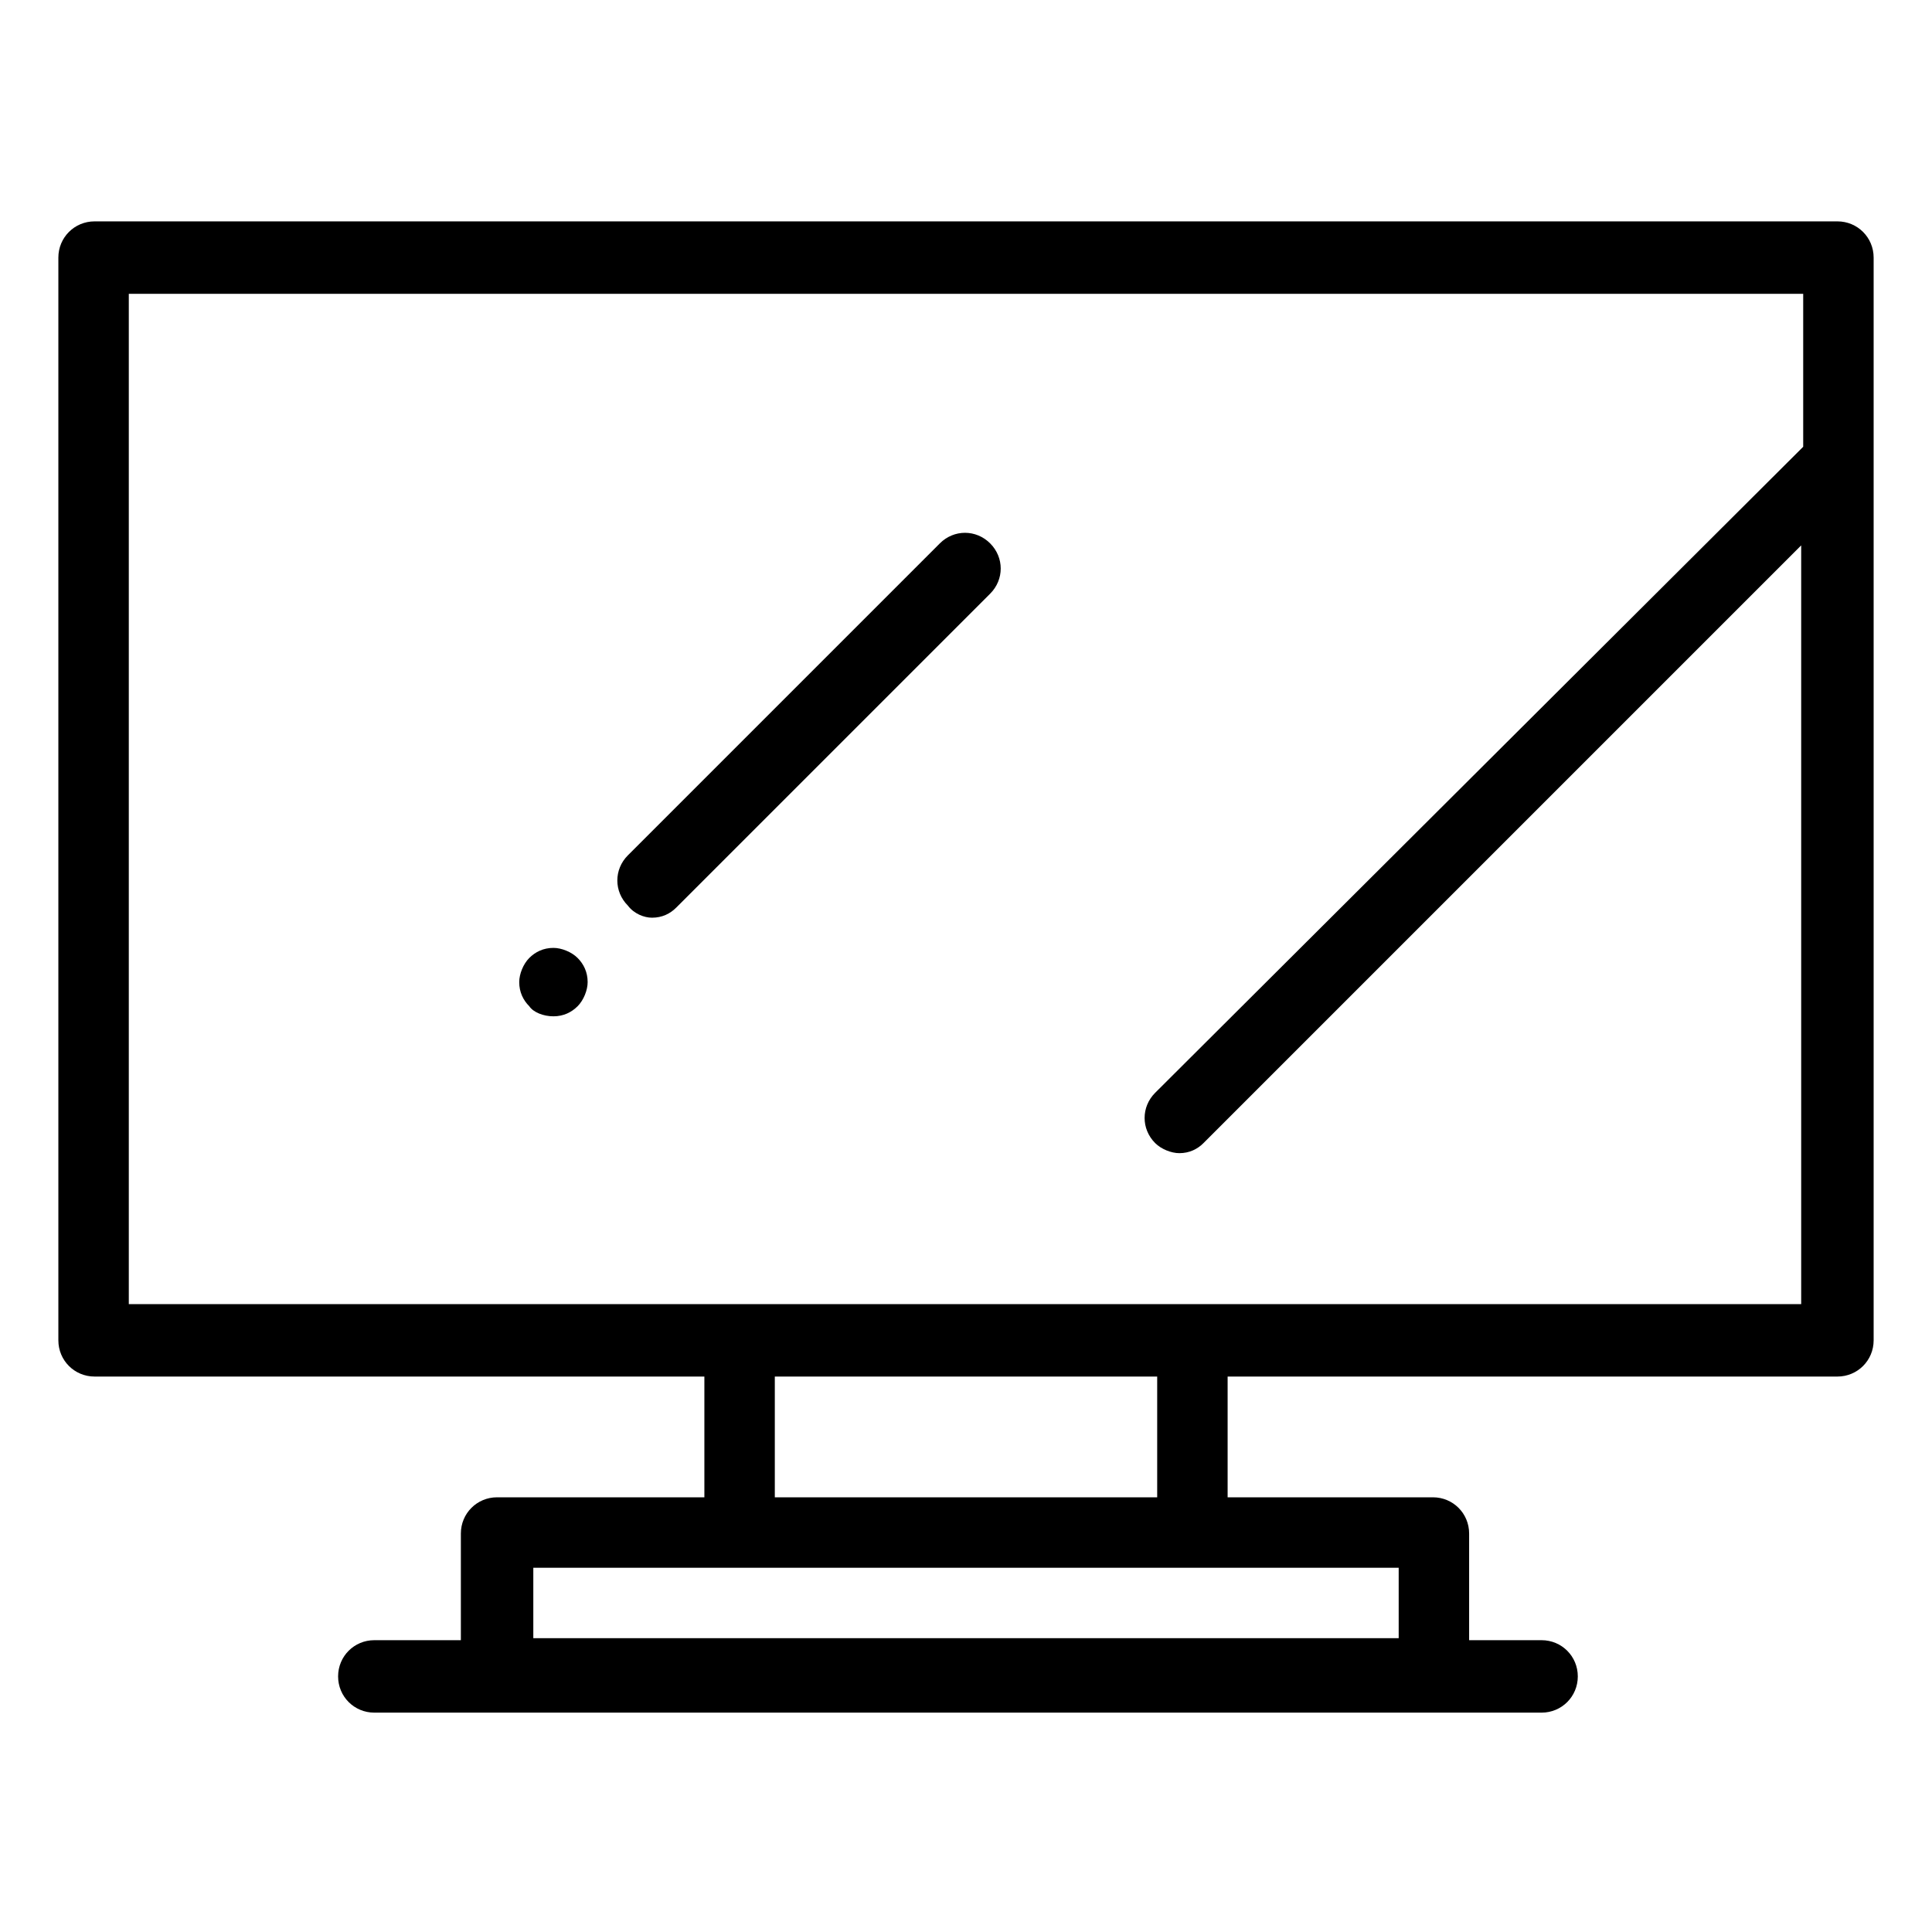 <?xml version="1.0" encoding="utf-8"?>
<!-- Generator: Adobe Illustrator 23.0.0, SVG Export Plug-In . SVG Version: 6.00 Build 0)  -->
<svg version="1.1" xmlns="http://www.w3.org/2000/svg" xmlns:xlink="http://www.w3.org/1999/xlink" x="0px" y="0px"
	 viewBox="0 0 96 96" style="enable-background:new 0 0 96 96;" xml:space="preserve">
<path d="M91.3,11H4.7c-1,0-1.8,0.8-1.8,1.8v53.8c0,1,0.8,1.8,1.8,1.8H35v6H24.7c-1,0-1.8,0.8-1.8,1.8v5.3h-4.3c-1,0-1.8,0.8-1.8,1.8
	s0.8,1.8,1.8,1.8h58c1,0,1.8-0.8,1.8-1.8s-0.8-1.8-1.8-1.8H73v-5.3c0-1-0.8-1.8-1.8-1.8H61v-6h30.3c1,0,1.8-0.8,1.8-1.8V12.8
	C93.1,11.8,92.3,11,91.3,11z M69.5,77.9v3.5h-43v-3.5H69.5z M38.5,74.4v-6h19v6H38.5z M89.6,22.2L57.4,54.3c-0.7,0.7-0.7,1.8,0,2.5
	c0.3,0.3,0.8,0.5,1.2,0.5c0.5,0,0.9-0.2,1.2-0.5l29.7-29.7v37.7H6.4V14.6h83.2V22.2z M27.5,50.5c0.5,0,0.9-0.2,1.2-0.5
	c0.3-0.3,0.5-0.8,0.5-1.2c0-0.5-0.2-0.9-0.5-1.2c-0.3-0.3-0.8-0.5-1.2-0.5c-0.5,0-0.9,0.2-1.2,0.5c-0.3,0.3-0.5,0.8-0.5,1.2
	c0,0.5,0.2,0.9,0.5,1.2C26.5,50.3,27,50.5,27.5,50.5z M32.4,45.6c0.5,0,0.9-0.2,1.2-0.5l15.6-15.6c0.7-0.7,0.7-1.8,0-2.5
	c-0.7-0.7-1.8-0.7-2.5,0L31.2,42.5c-0.7,0.7-0.7,1.8,0,2.5C31.5,45.4,32,45.6,32.4,45.6z"/>
</svg>
